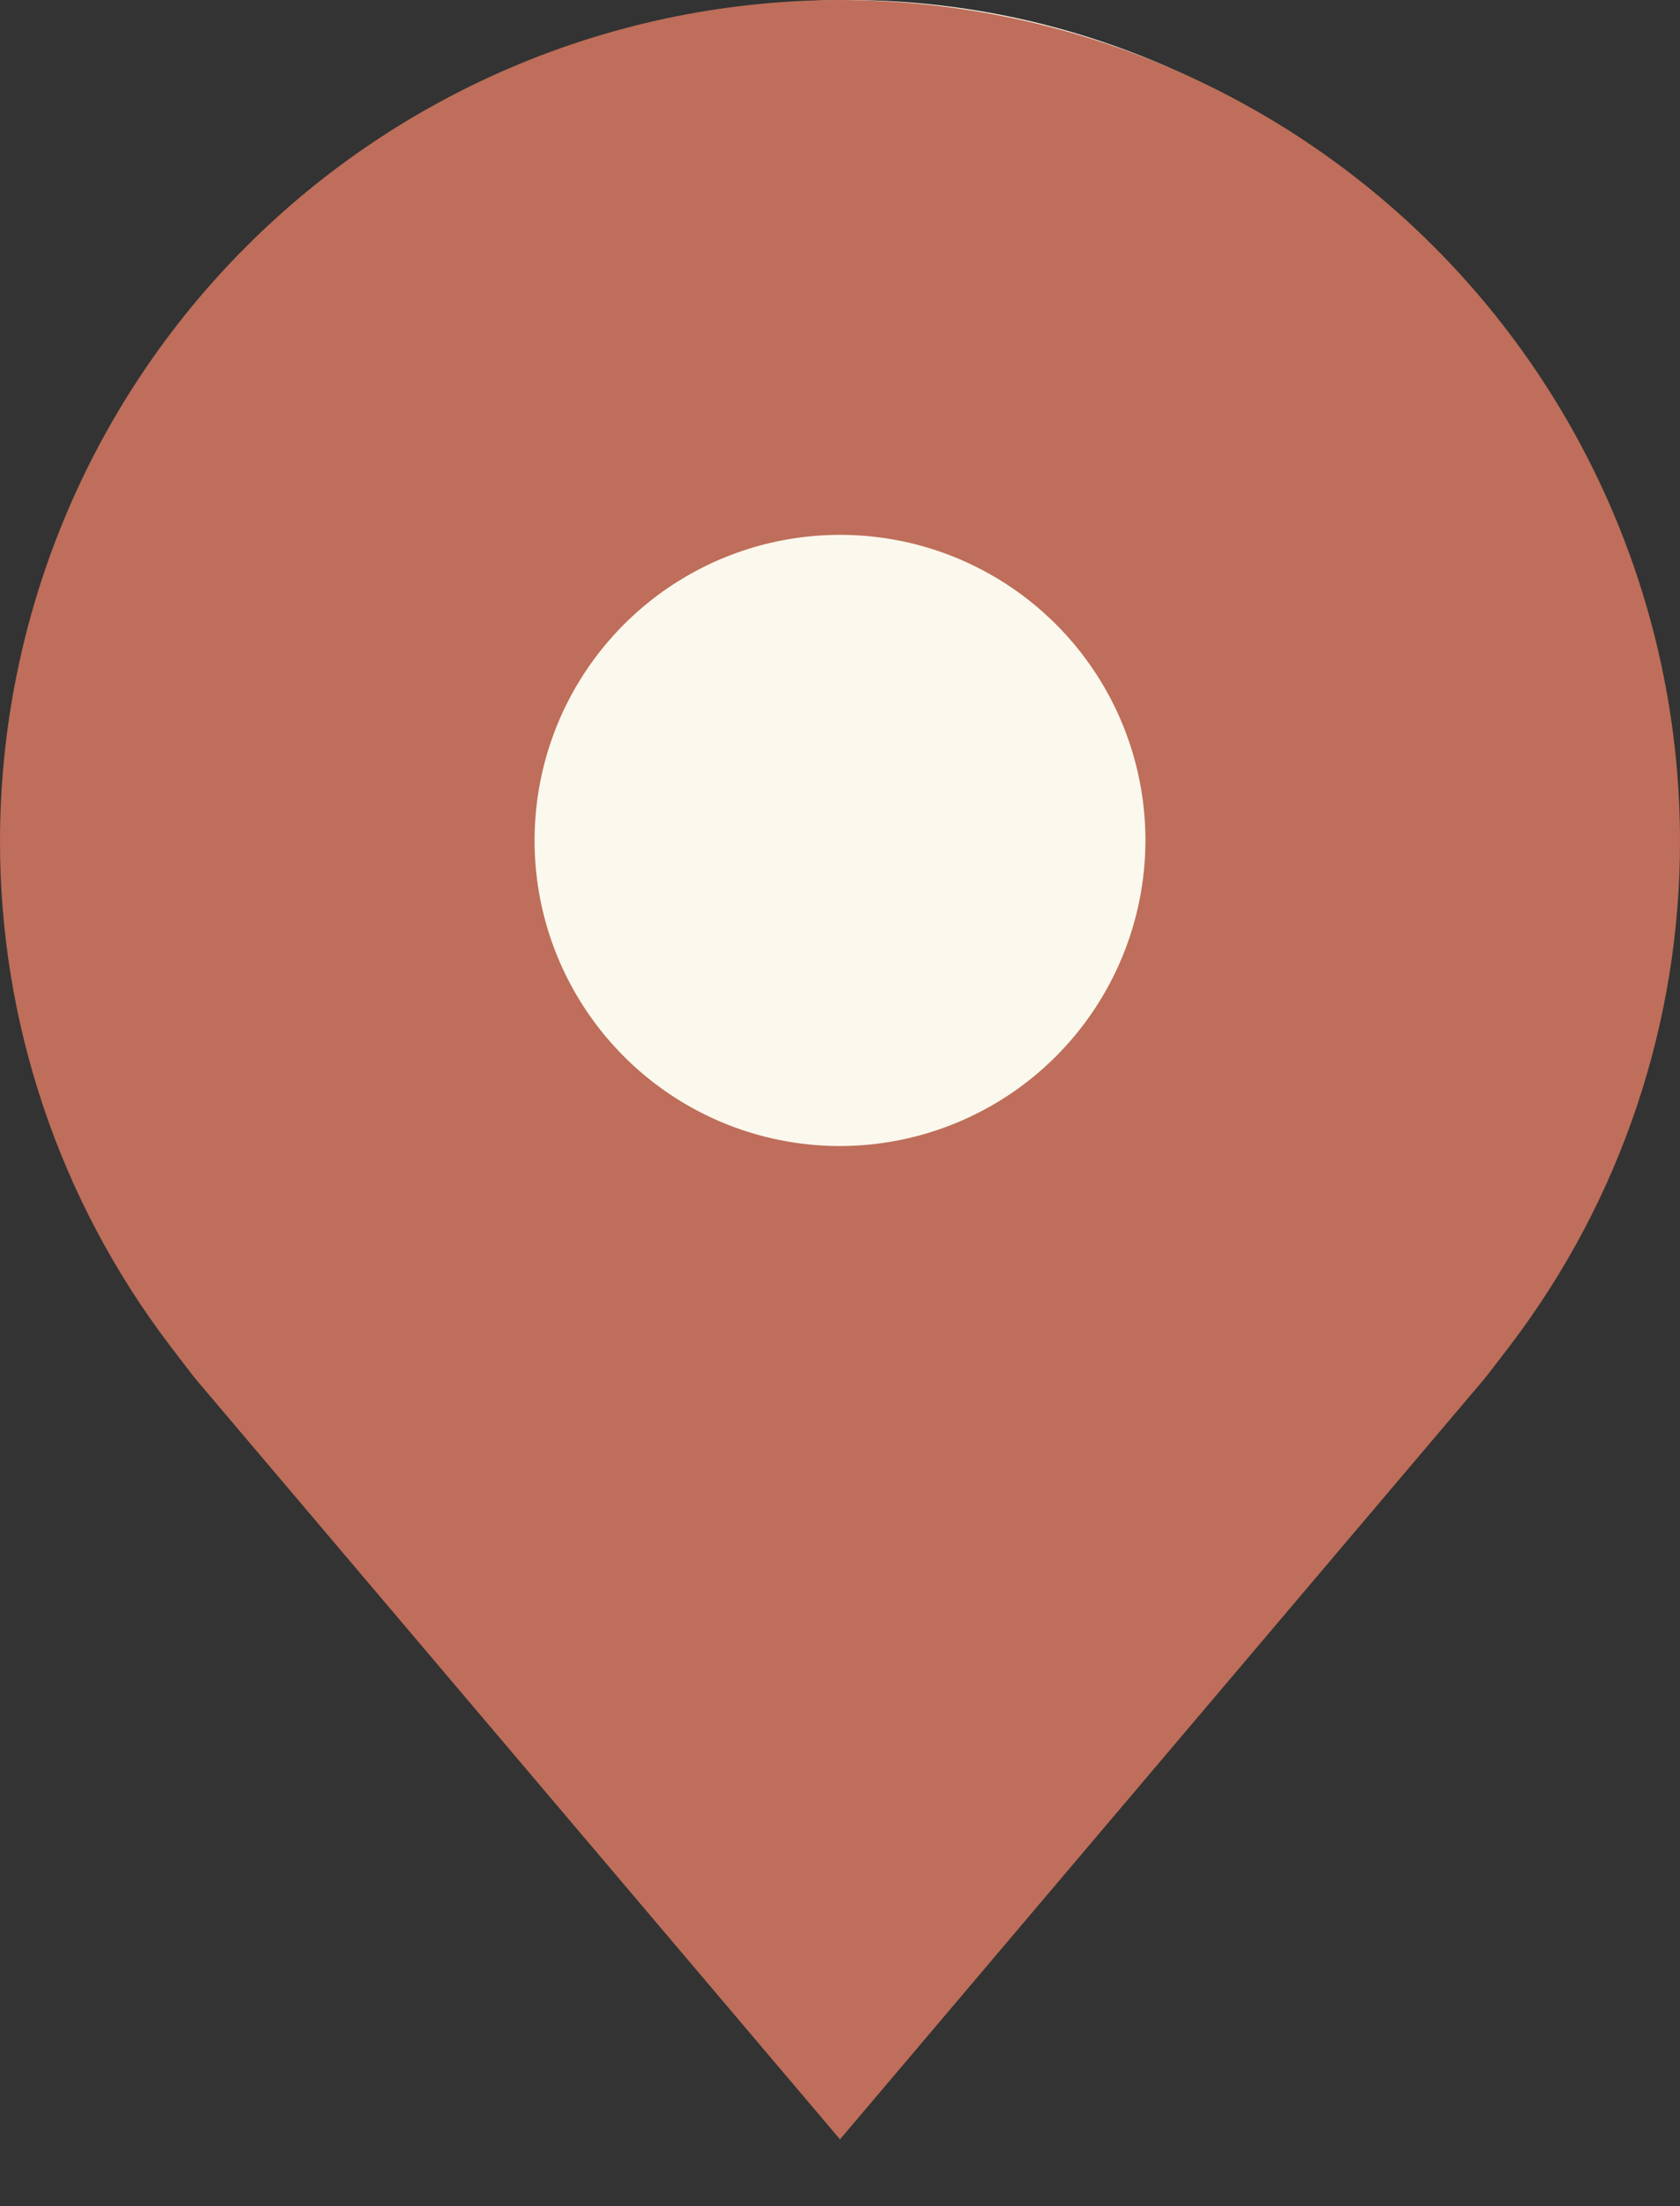 <svg width="16" height="21" viewBox="0 0 16 21" fill="none" xmlns="http://www.w3.org/2000/svg">
<rect x="0" y="0" width="16" height="21" fill="#333333" stroke="none"/>
<ellipse cx="8.074" cy="7.599" rx="7.599" ry="7.599" fill="#FBF8ED"/>
<path d="M8 0C5.879 0.003 3.846 0.846 2.346 2.346C0.846 3.846 0.003 5.879 8.51118e-06 8C-0.003 9.733 0.564 11.419 1.612 12.8C1.612 12.8 1.83 13.087 1.865 13.129L8 20.364L14.137 13.125C14.169 13.086 14.388 12.8 14.388 12.8L14.389 12.798C15.437 11.418 16.003 9.732 16 8C15.998 5.879 15.154 3.846 13.654 2.346C12.154 0.846 10.121 0.003 8 0ZM8 10.909C7.425 10.909 6.862 10.739 6.384 10.419C5.905 10.099 5.533 9.645 5.312 9.113C5.092 8.582 5.035 7.997 5.147 7.432C5.259 6.868 5.536 6.35 5.943 5.943C6.35 5.536 6.868 5.259 7.432 5.147C7.997 5.035 8.582 5.092 9.113 5.312C9.645 5.533 10.099 5.905 10.419 6.384C10.739 6.862 10.909 7.425 10.909 8C10.908 8.771 10.601 9.511 10.056 10.056C9.511 10.601 8.771 10.908 8 10.909Z" fill="#BE6E5A"/>
</svg>
